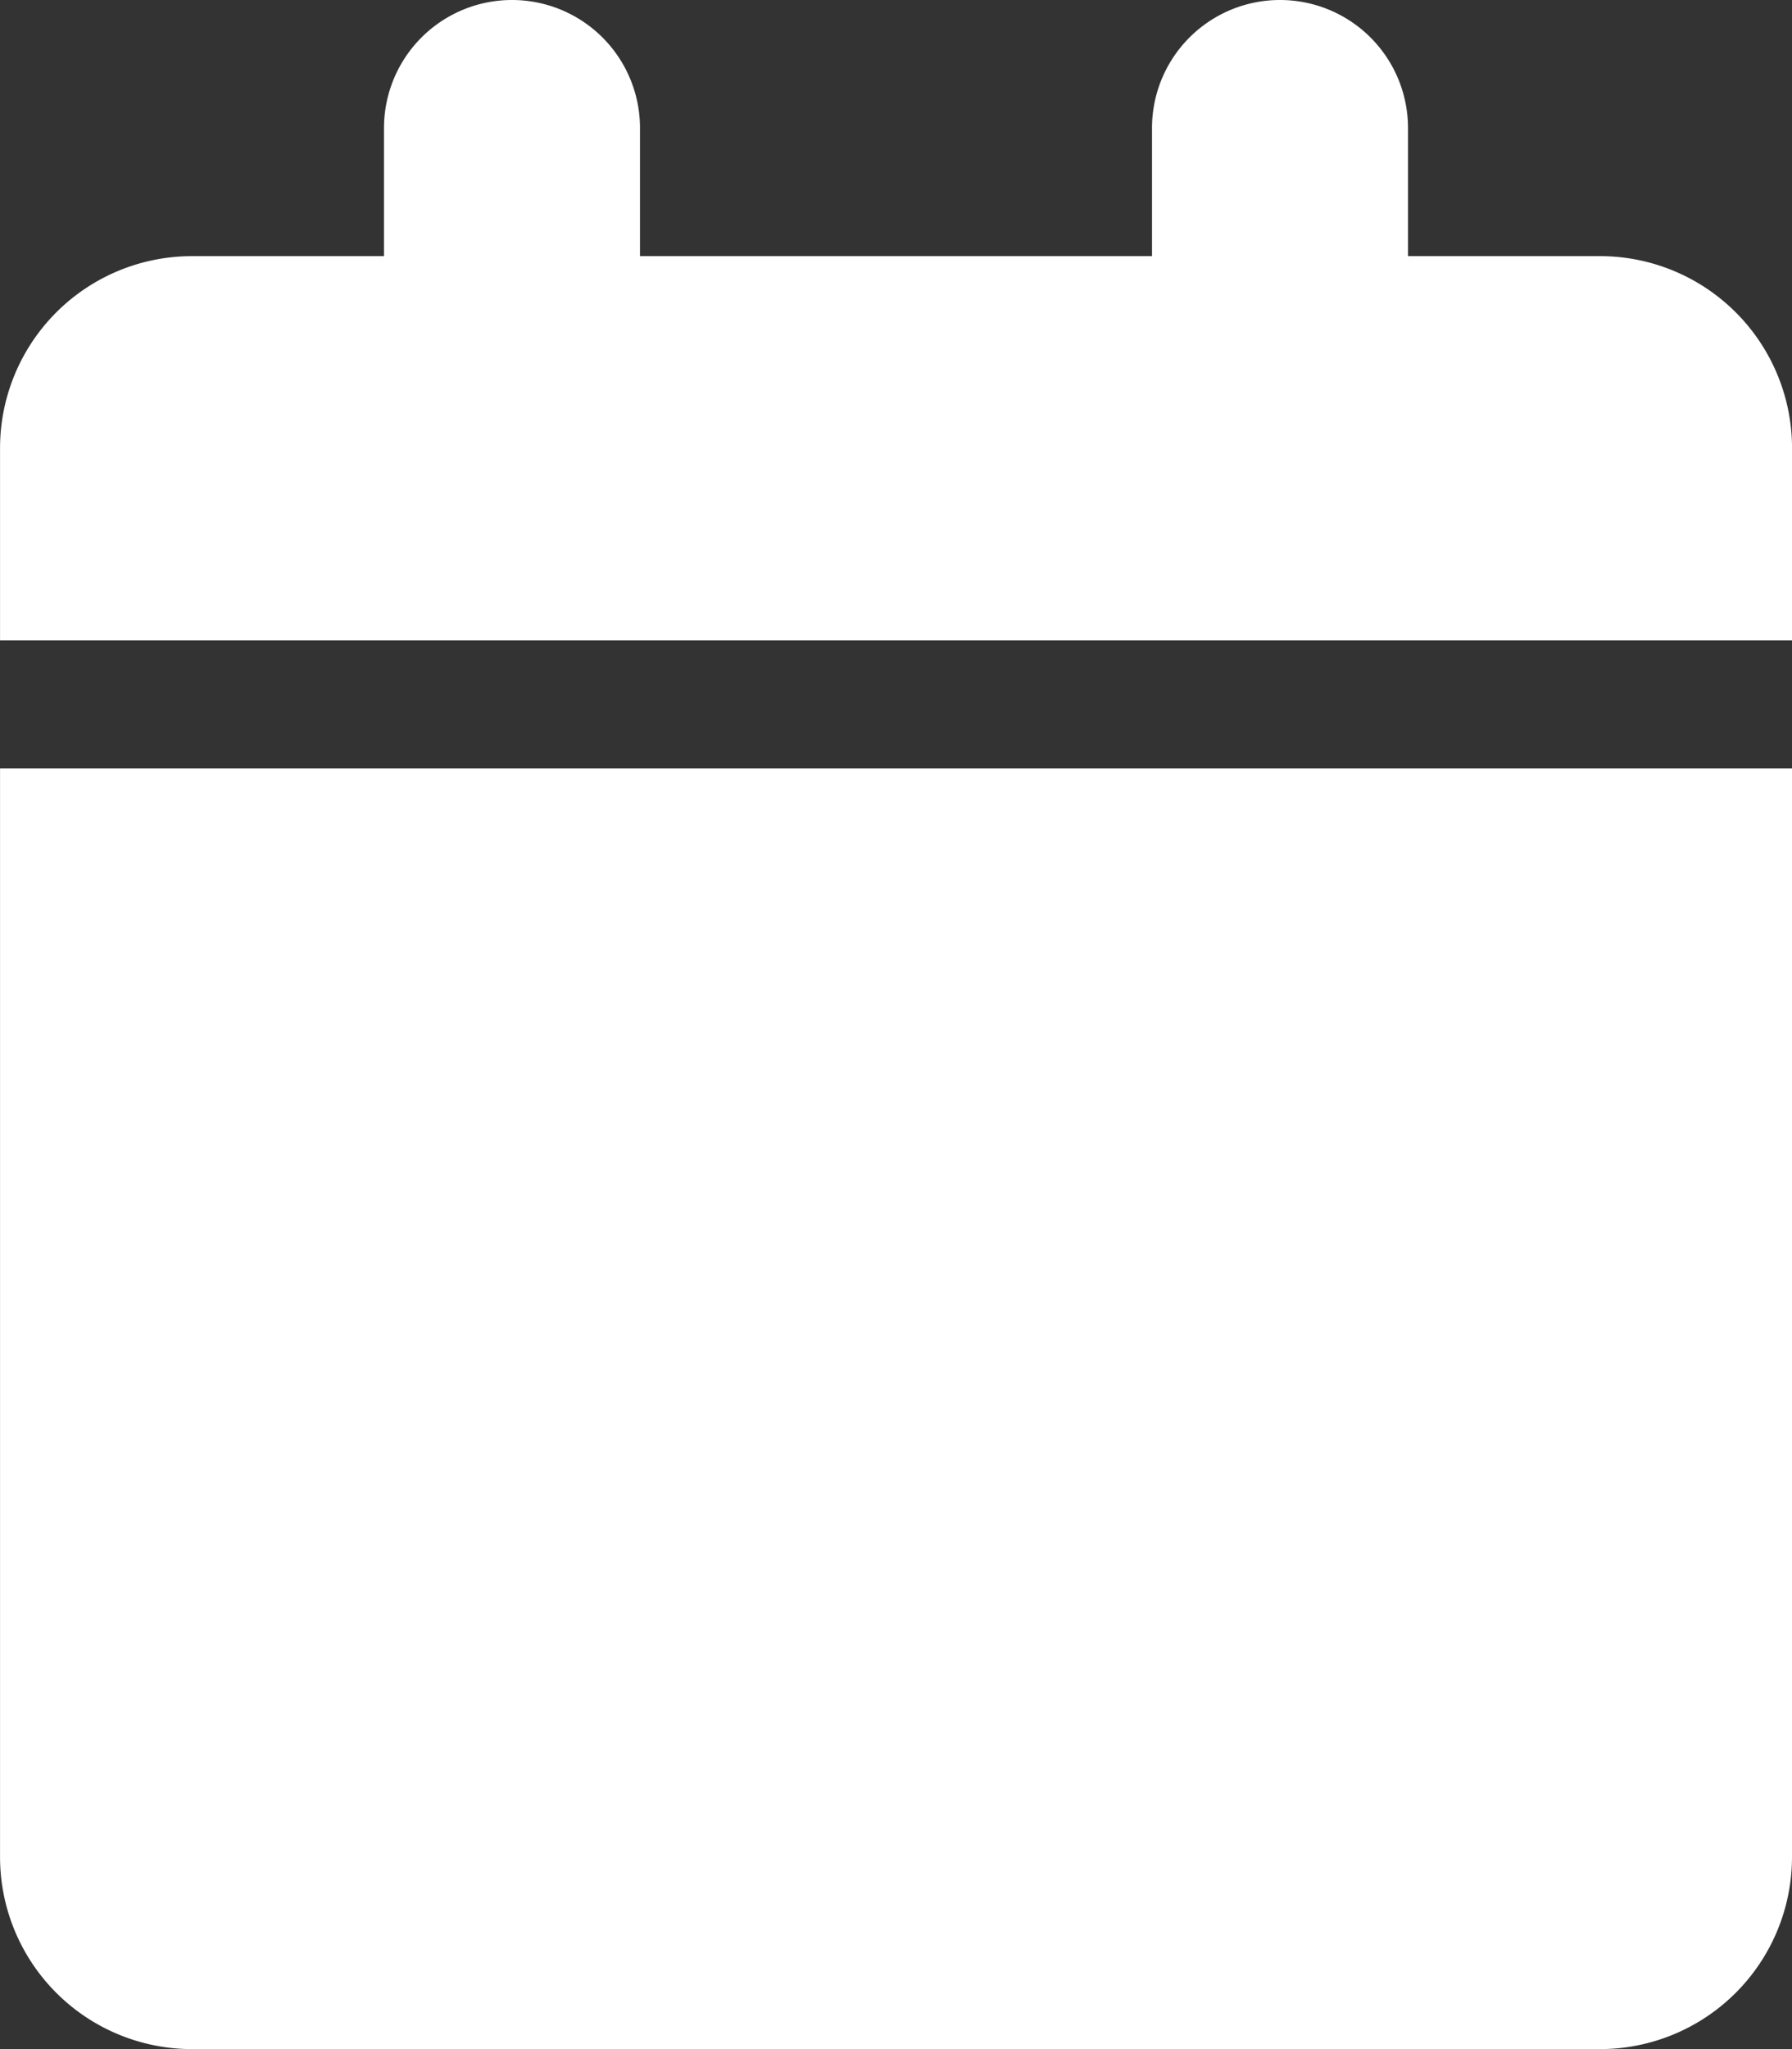 <svg xmlns="http://www.w3.org/2000/svg" width="43.75" height="50" viewBox="0 0 43.75 50"><rect x="0" y="0" width="43.75" height="50" fill="#333333" stroke="none"/><path d="M-12.5-40.625A3.124,3.124,0,0,1-9.375-43.75,3.124,3.124,0,0,1-6.25-40.625V-37.5H6.25v-3.125A3.124,3.124,0,0,1,9.375-43.75,3.124,3.124,0,0,1,12.5-40.625V-37.5h4.688a4.688,4.688,0,0,1,4.688,4.688v4.688h-43.75v-4.687A4.687,4.687,0,0,1-17.187-37.5H-12.5ZM21.875,1.563A4.689,4.689,0,0,1,17.188,6.25H-17.187a4.688,4.688,0,0,1-4.687-4.687V-25h43.75Z" transform="translate(21.875 43.75)" fill="#fff"/></svg>